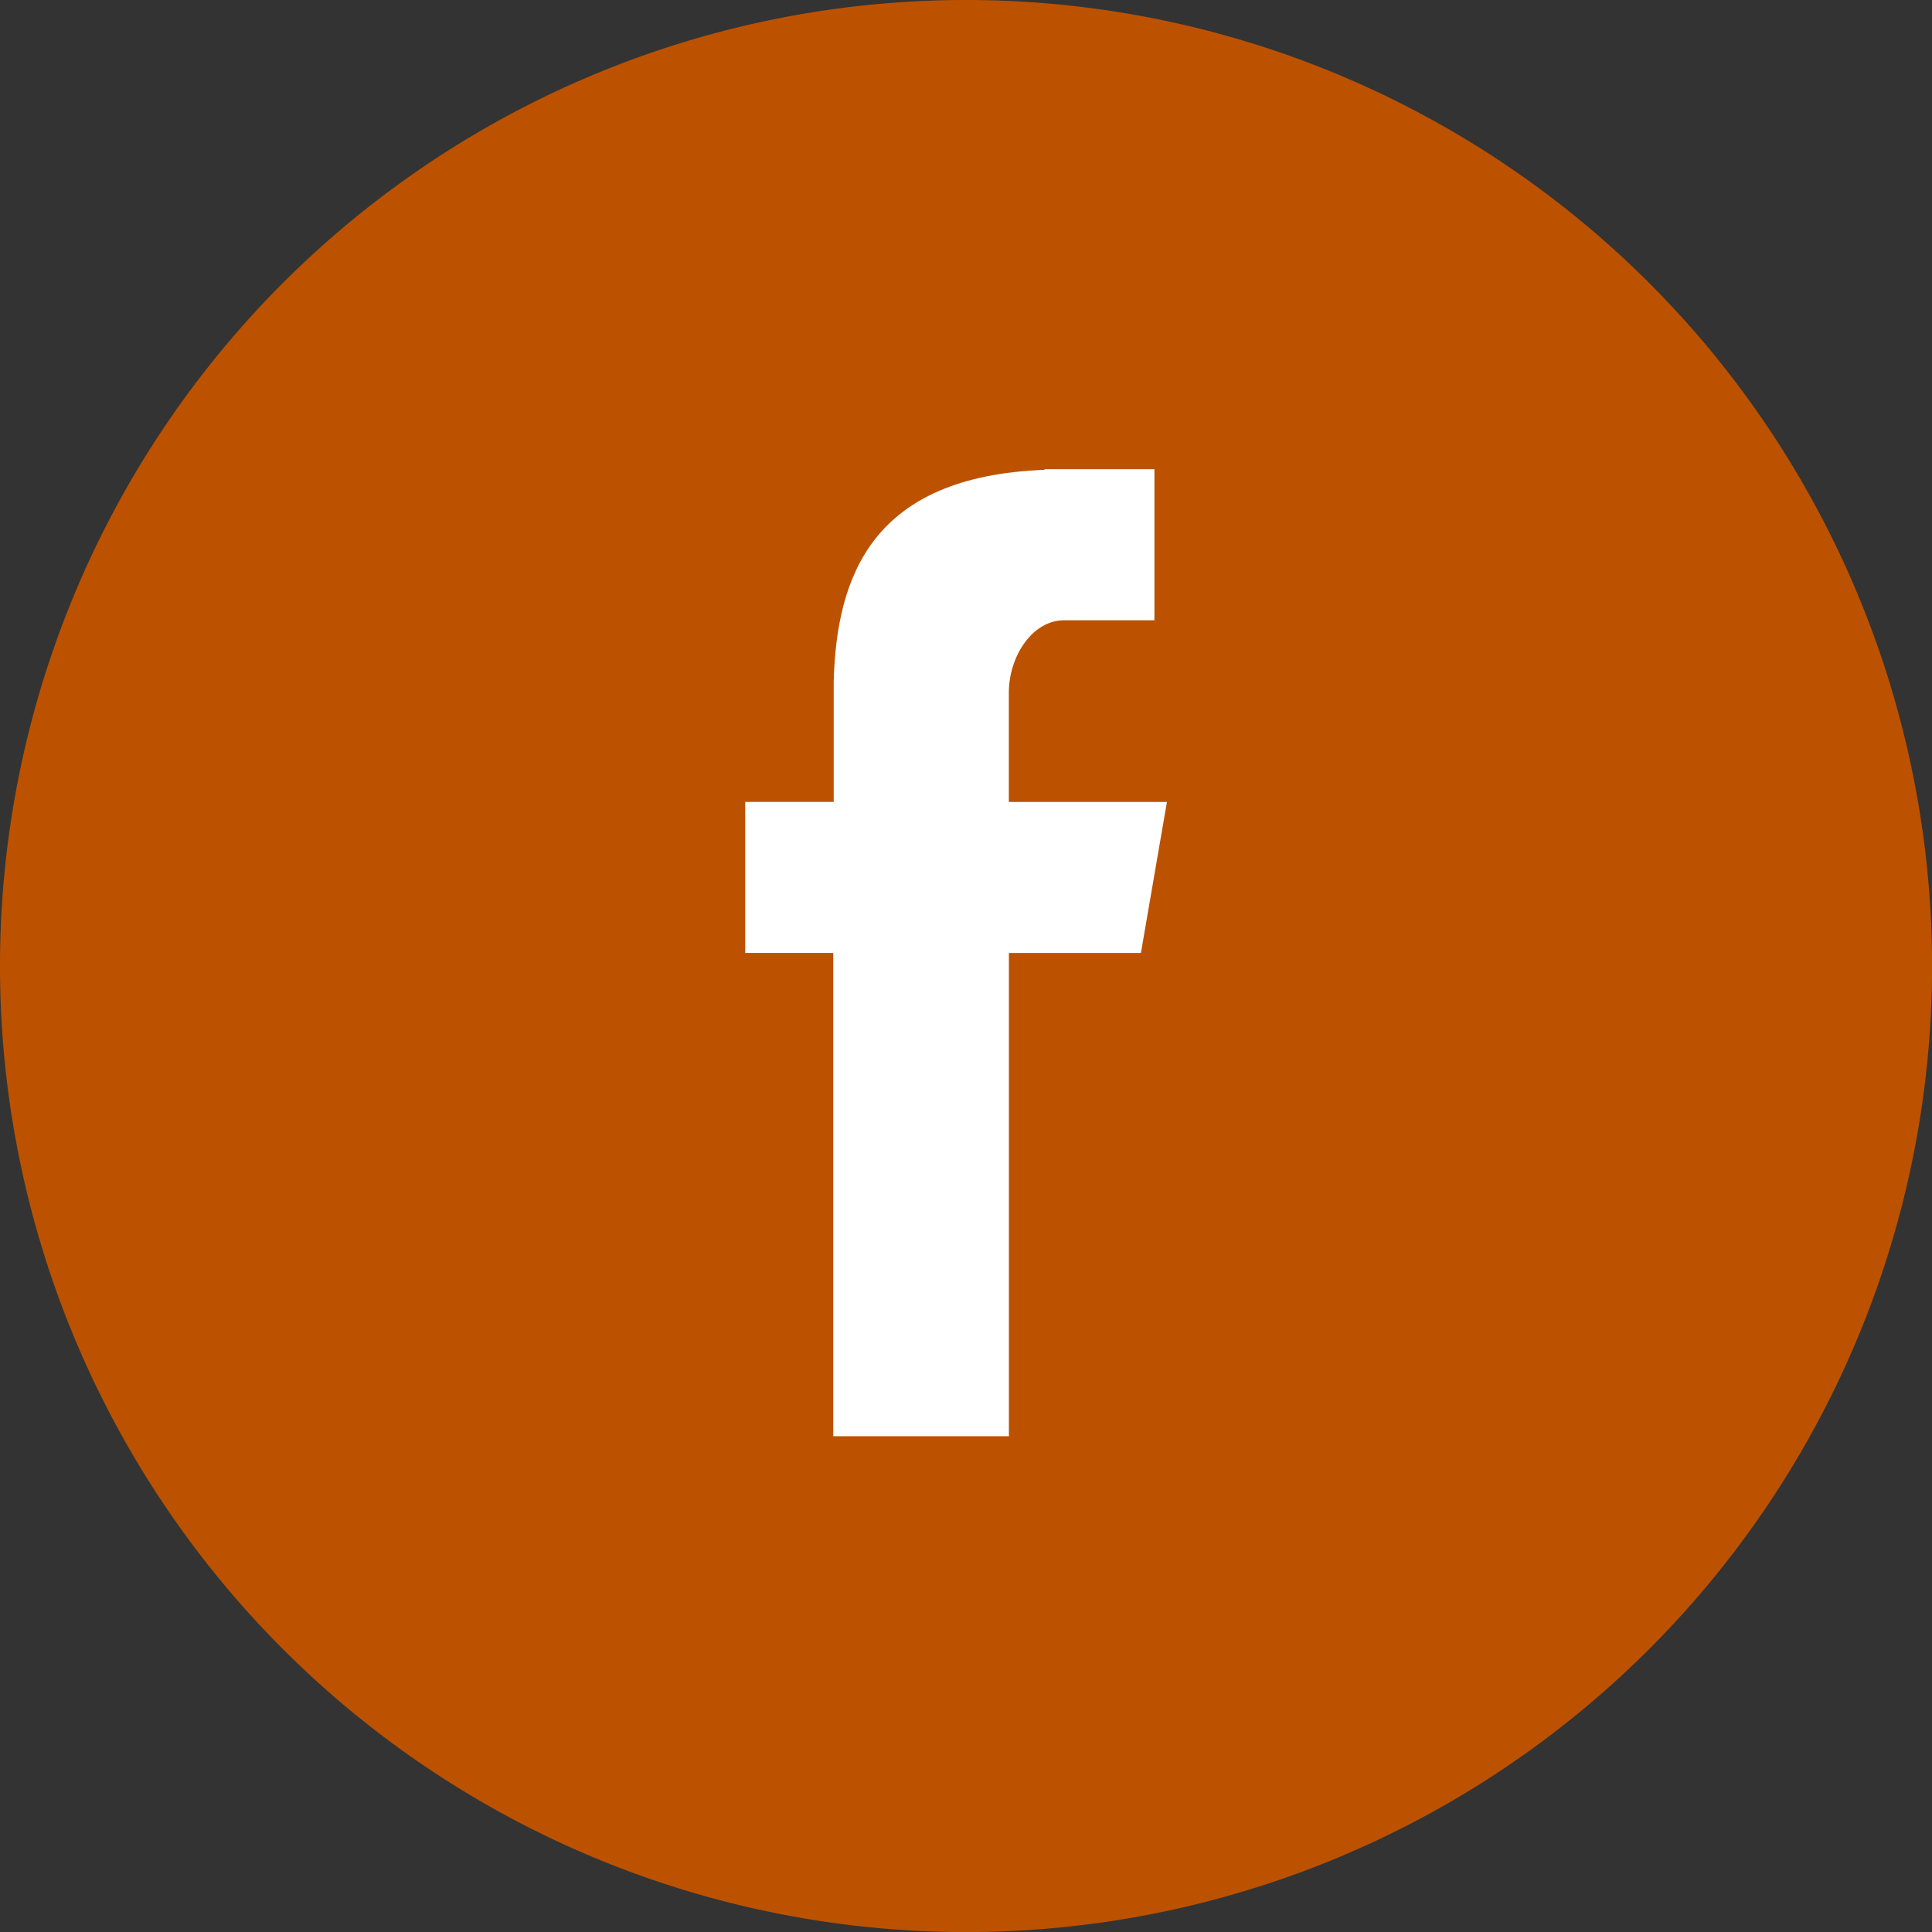 <svg xmlns="http://www.w3.org/2000/svg" width="29.697" height="29.697"><rect width="100%" height="100%" fill="#333333" stroke="none"/><path d="M14.849 0A14.849 14.849 0 110 14.849 14.849 14.849 0 0114.849 0z" fill="#bc5200"/><path d="M12.808 22.076h2.7v-7.428h2.029l.4-2.321h-2.43v-1.682c0-.542.351-1.111.852-1.111h1.386V7.212h-1.69v.01c-2.648.1-3.192 1.63-3.24 3.241v1.863h-1.36v2.321h1.353z" fill="#fff" fill-rule="evenodd"/></svg>